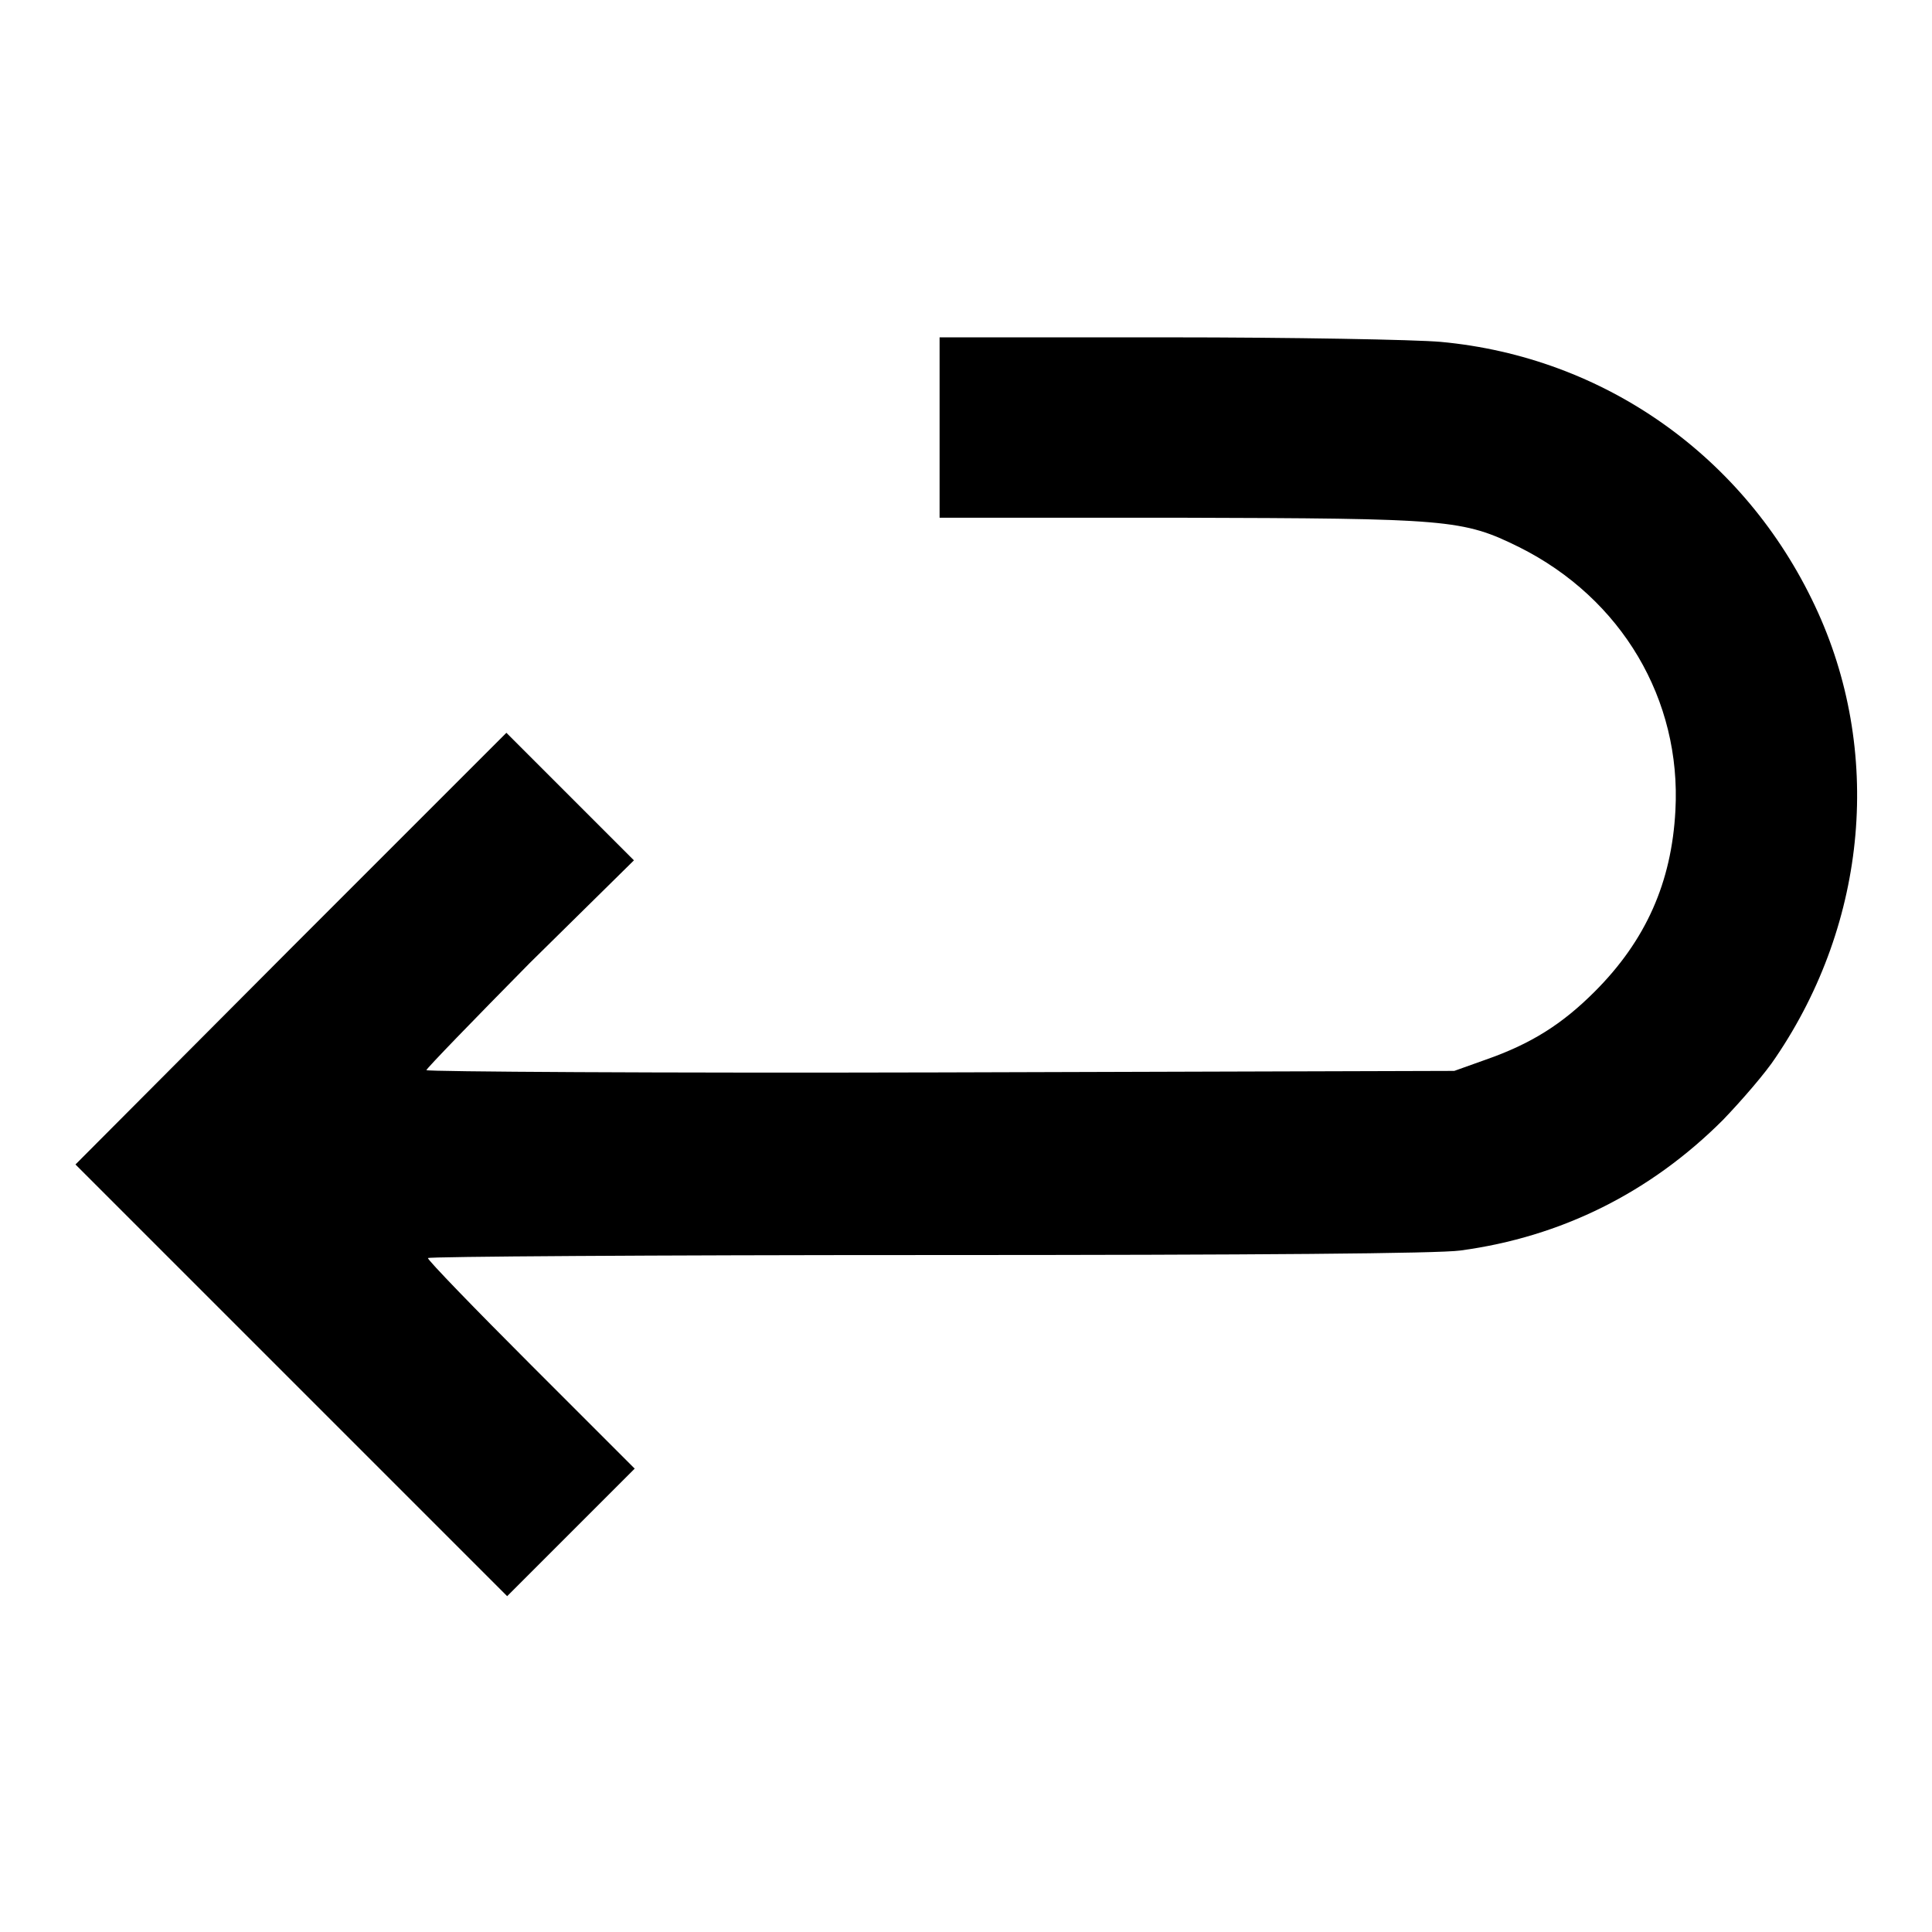<?xml version="1.0" encoding="utf-8"?>
<!-- Svg Vector Icons : http://www.onlinewebfonts.com/icon -->
<!DOCTYPE svg PUBLIC "-//W3C//DTD SVG 1.1//EN" "http://www.w3.org/Graphics/SVG/1.1/DTD/svg11.dtd">
<svg version="1.1" xmlns="http://www.w3.org/2000/svg" xmlns:xlink="http://www.w3.org/1999/xlink" x="0px" y="0px" viewBox="0 0 256 256" enable-background="new 0 0 256 256" xml:space="preserve">
<g><g><g><path fill="#000000" d="M124.5,56.6v12h31.6c35.9,0.1,37.7,0.2,45.2,3.9c13.6,6.8,21.5,20.2,20.7,34.9c-0.5,9.5-3.9,17.2-10.7,24c-4.3,4.3-8.4,6.9-14.4,9l-4.2,1.5l-68.1,0.2c-37.5,0.1-68.1-0.1-68.1-0.3s6.2-6.6,13.7-14.2L84,114l-8.5-8.5l-8.4-8.4l-28.6,28.6L10,154.3l28.6,28.6l28.6,28.6l8.4-8.4l8.5-8.5l-13.7-13.7c-7.5-7.5-13.7-13.9-13.7-14.2c0-0.2,29.8-0.4,66.2-0.4c44,0,67.7-0.2,70.6-0.6c13.4-1.8,25.2-7.7,34.8-17.3c2.5-2.6,5.7-6.3,7-8.3c12.2-18,14.2-40.7,5.2-59.8c-9.3-19.8-27.9-33-49.6-35c-3.4-0.3-19.6-0.6-36.2-0.6h-30.2V56.6z"/></g></g></g>
</svg>
